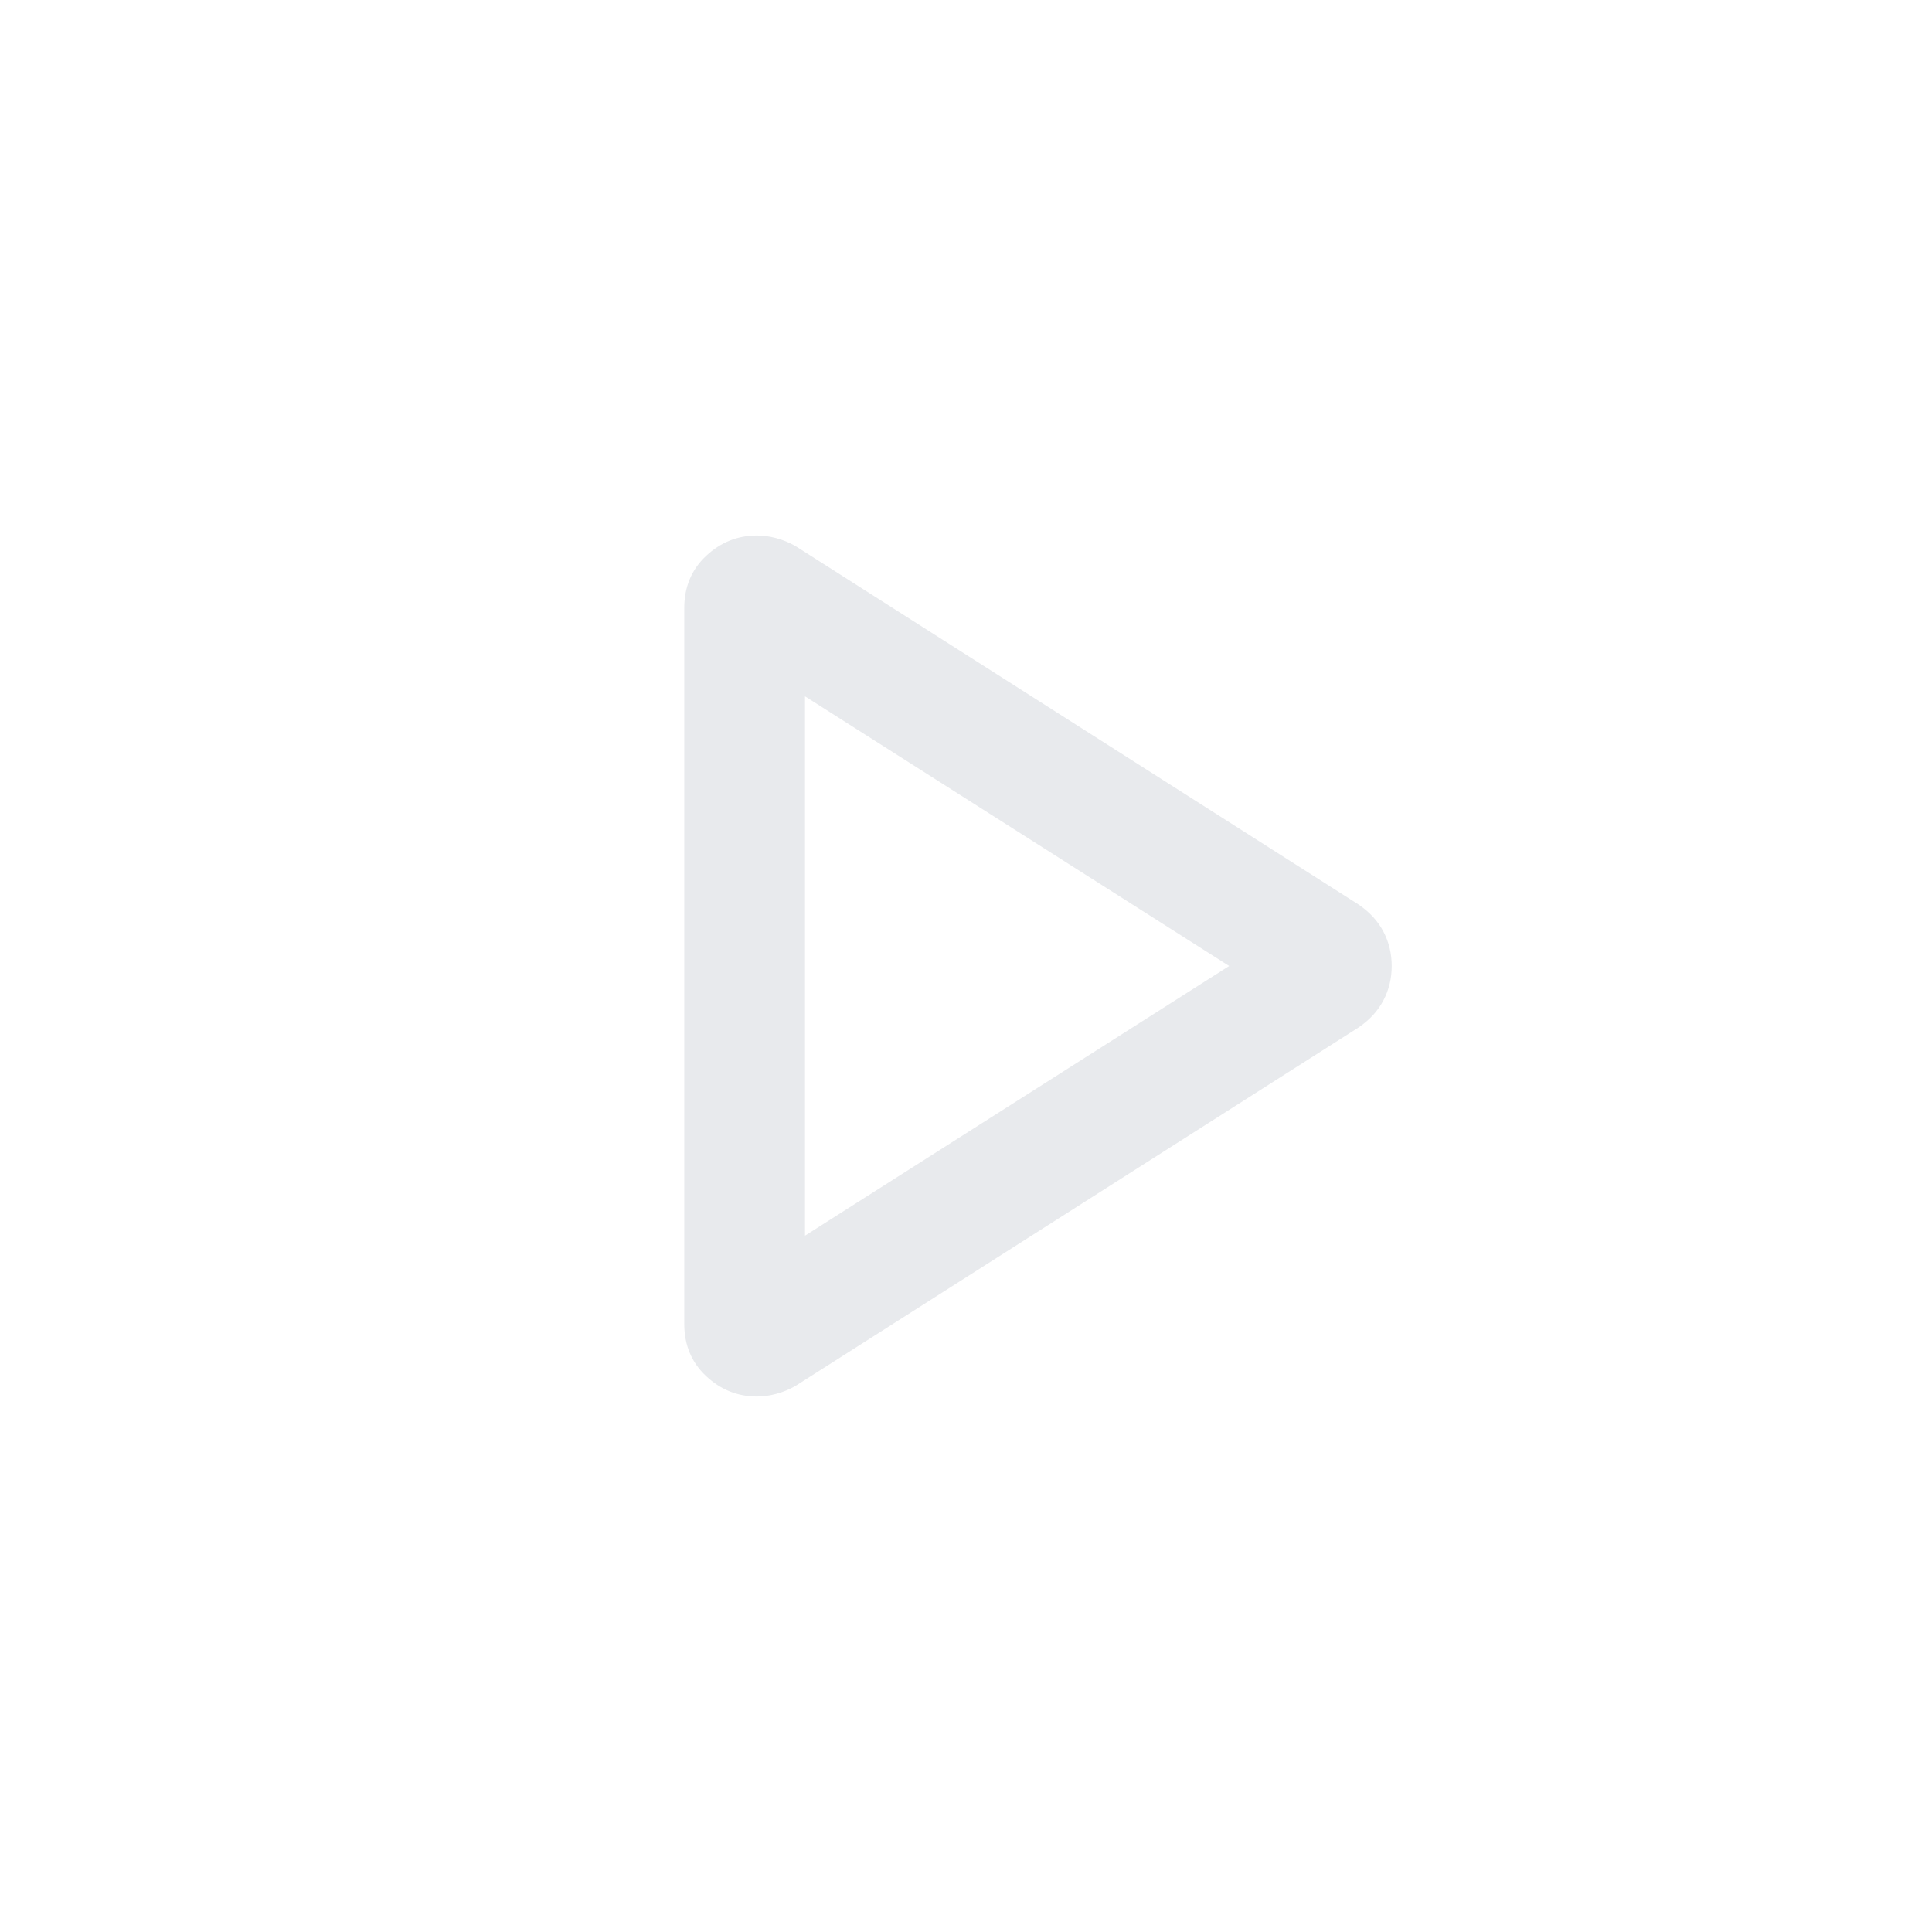 <svg xmlns="http://www.w3.org/2000/svg" height="24px" viewBox="0 -960 960 960" width="24px" fill="#e8eaed"><path d="M340-302.23v-355.54q0-15.84 10.85-26 10.84-10.15 25.31-10.15 4.61 0 9.53 1.31 4.93 1.3 9.54 3.92l279.84 178.15q8.24 5.62 12.35 13.46 4.12 7.85 4.12 17.08 0 9.23-4.12 17.08-4.11 7.84-12.35 13.46L395.23-271.31q-4.61 2.62-9.54 3.92-4.92 1.31-9.53 1.31-14.47 0-25.31-10.15-10.85-10.16-10.85-26ZM400-480Zm0 134 210.77-134L400-614v268Z"/></svg>